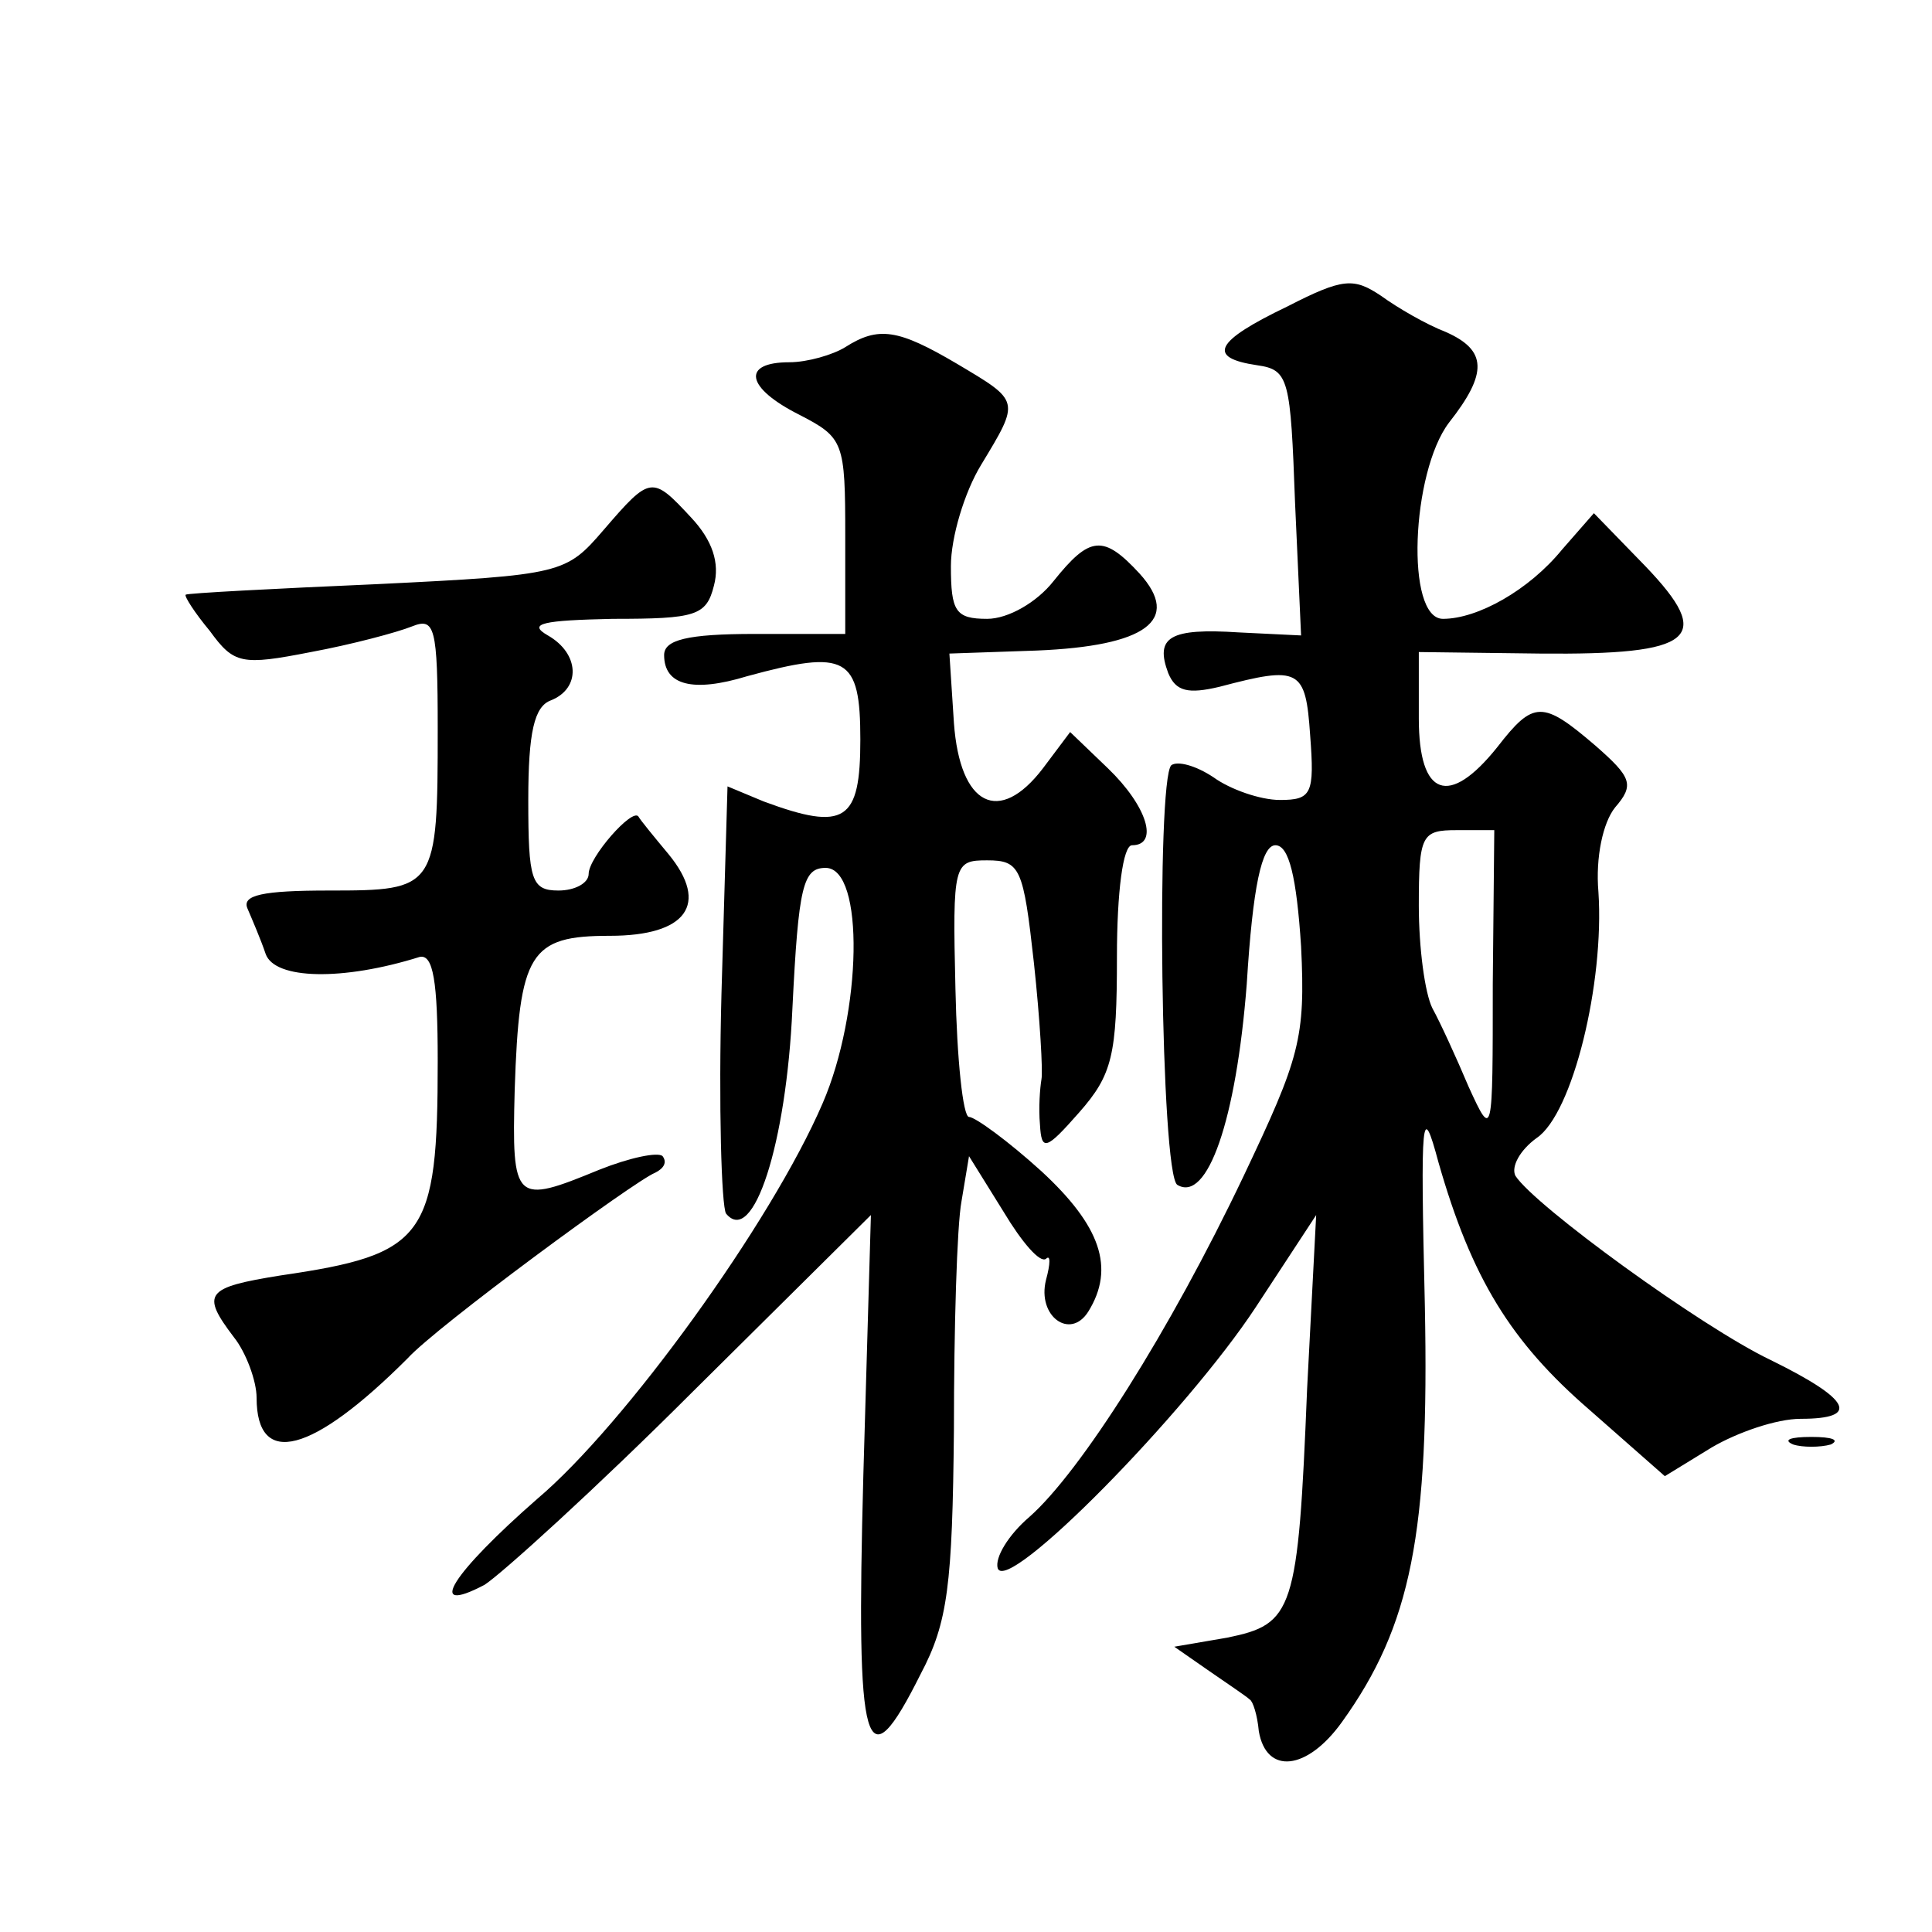 <?xml version="1.0" standalone="no"?>
<!DOCTYPE svg PUBLIC "-//W3C//DTD SVG 20010904//EN"
 "http://www.w3.org/TR/2001/REC-SVG-20010904/DTD/svg10.dtd">
<svg version="1.0" xmlns="http://www.w3.org/2000/svg"
 width="128pt" height="128pt" viewBox="0 0 128 128"
 preserveAspectRatio="xMidYMid meet">
<g transform="translate(0,128) scale(0.1,-0.1)"
fill="#0" stroke="none">
<path d="M853 1077 c-48 -23 -54 -34 -20 -39 21 -3 22 -9 25 -91 l4 -88 -41 2 c-46
3 -56 -3 -47 -27 5 -12 13 -14 34 -9 53 14 57 12 60 -32 3 -39 1 -43 -20 -43 -13
0 -33 7 -44 15 -12 8 -24 11 -28 8 -10 -10 -7 -271 4 -278 20 -12 39 43 46 133
4 65 10 92 19 92 9 0 14 -21 17 -67 3 -61 -1 -74 -38 -152 -49 -103 -108 -196 -142
-226 -14 -12 -23 -27 -21 -34 6 -18 125 103 171 173 l40 61 -6 -115 c-6 -148 -9
-156 -53 -165 l-35 -6 23 -16 c13 -9 25 -17 27 -19 2 -1 5 -10 6 -21 5 -29 32 -26
55 6 46 64 58 125 55 276 -3 127 -2 136 9 95 22 -77 48 -119 100 -164 l50 -44 31
19 c17 10 43 19 59 19 40 0 33 13 -20 39 -46 22 -156 102 -169 122 -3 6 3 17 14
25 24 16 45 103 41 163 -2 23 3 46 11 56 13 15 11 20 -13 41 -35 30 -41 30 -65
-1 -32 -40 -52 -33 -52 19 l0 44 80 -1 c103 -1 116 10 70 58 l-34 35 -21 -24 c-22
-27 -56 -46 -79 -46 -25 0 -21 97 4 130 26 33 25 48 -2 60 -13 5 -32 16 -43 24
-18 12 -25 12 -62 -7z m136 -449 c0 -102 0 -103 -16 -68 -8 19 -19 43 -24 52 -5
10 -9 40 -9 68 0 47 2 50 25 50 l25 0 -1 -102z M560 1050 c-8 -5 -25 -10 -37 -10
-32 0 -29 -17 7 -35 29 -15 30 -18 30 -80 l0 -65 -60 0 c-45 0 -60 -4 -60 -14 0
-20 19 -25 55 -14 66 18 75 13 75 -42 0 -54 -10 -61 -64 -41 l-24 10 -4 -137 c-2
-75 0 -141 3 -146 18 -22 40 46 44 136 4 81 7 93 22 93 26 0 24 -96 -2 -156 -34
-79 -131 -213 -189 -262 -56 -49 -75 -78 -35 -57 11 7 74 64 138 128 l118 117 -5
-172 c-5 -186 1 -206 38 -132 18 34 21 59 22 162 0 67 2 135 5 151 l5 30 23 -37
c12 -20 24 -34 28 -31 3 3 3 -3 0 -14 -6 -24 16 -40 28 -21 18 29 8 57 -31 93 -22
20 -44 36 -48 36 -4 0 -8 38 -9 85 -2 83 -1 85 21 85 22 0 24 -5 31 -68 4 -37 6
-72 5 -77 -1 -6 -2 -19 -1 -30 1 -18 4 -17 26 8 22 25 25 38 25 103 0 43 4 74 10
74 18 0 10 26 -16 51 l-25 24 -18 -24 c-29 -38 -55 -25 -59 30 l-3 46 58 2 c72
3 96 20 68 51 -24 26 -33 25 -57 -5 -11 -14 -30 -25 -44 -25 -21 0 -24 5 -24 35
0 19 9 49 20 67 26 43 26 42 -16 67 -39 23 -52 25 -74 11z M400 929 c-25 -29 -27
-30 -150 -36 -69 -3 -126 -6 -127 -7 -1 -1 6 -12 16 -24 16 -22 21 -23 67 -14 27
5 57 13 67 17 15 6 17 0 17 -68 0 -106 -1 -107 -72 -107 -44 0 -58 -3 -54 -12 3
-7 9 -21 12 -30 6 -17 51 -18 102 -2 9 2 12 -16 12 -69 0 -117 -8 -128 -104 -142
-50 -8 -53 -12 -31 -41 8 -10 15 -29 15 -40 0 -47 37 -37 100 26 19 21 151 118
164 123 6 3 8 7 5 11 -3 3 -22 -1 -42 -9 -56 -23 -58 -22 -56 53 3 91 10 102 63
102 51 0 66 21 39 54 -10 12 -19 23 -20 25 -4 6 -33 -27 -33 -38 0 -6 -9 -11 -20
-11 -18 0 -20 7 -20 60 0 45 4 62 15 66 20 8 19 31 -2 43 -14 8 -3 10 43 11 55
0 62 2 67 22 4 15 -1 30 -15 45 -26 28 -27 28 -58 -8z M1188 323 c6 -2 18 -2 25
0 6 3 1 5 -13 5 -14 0 -19 -2 -12 -5z"/>
</g>
</svg>
